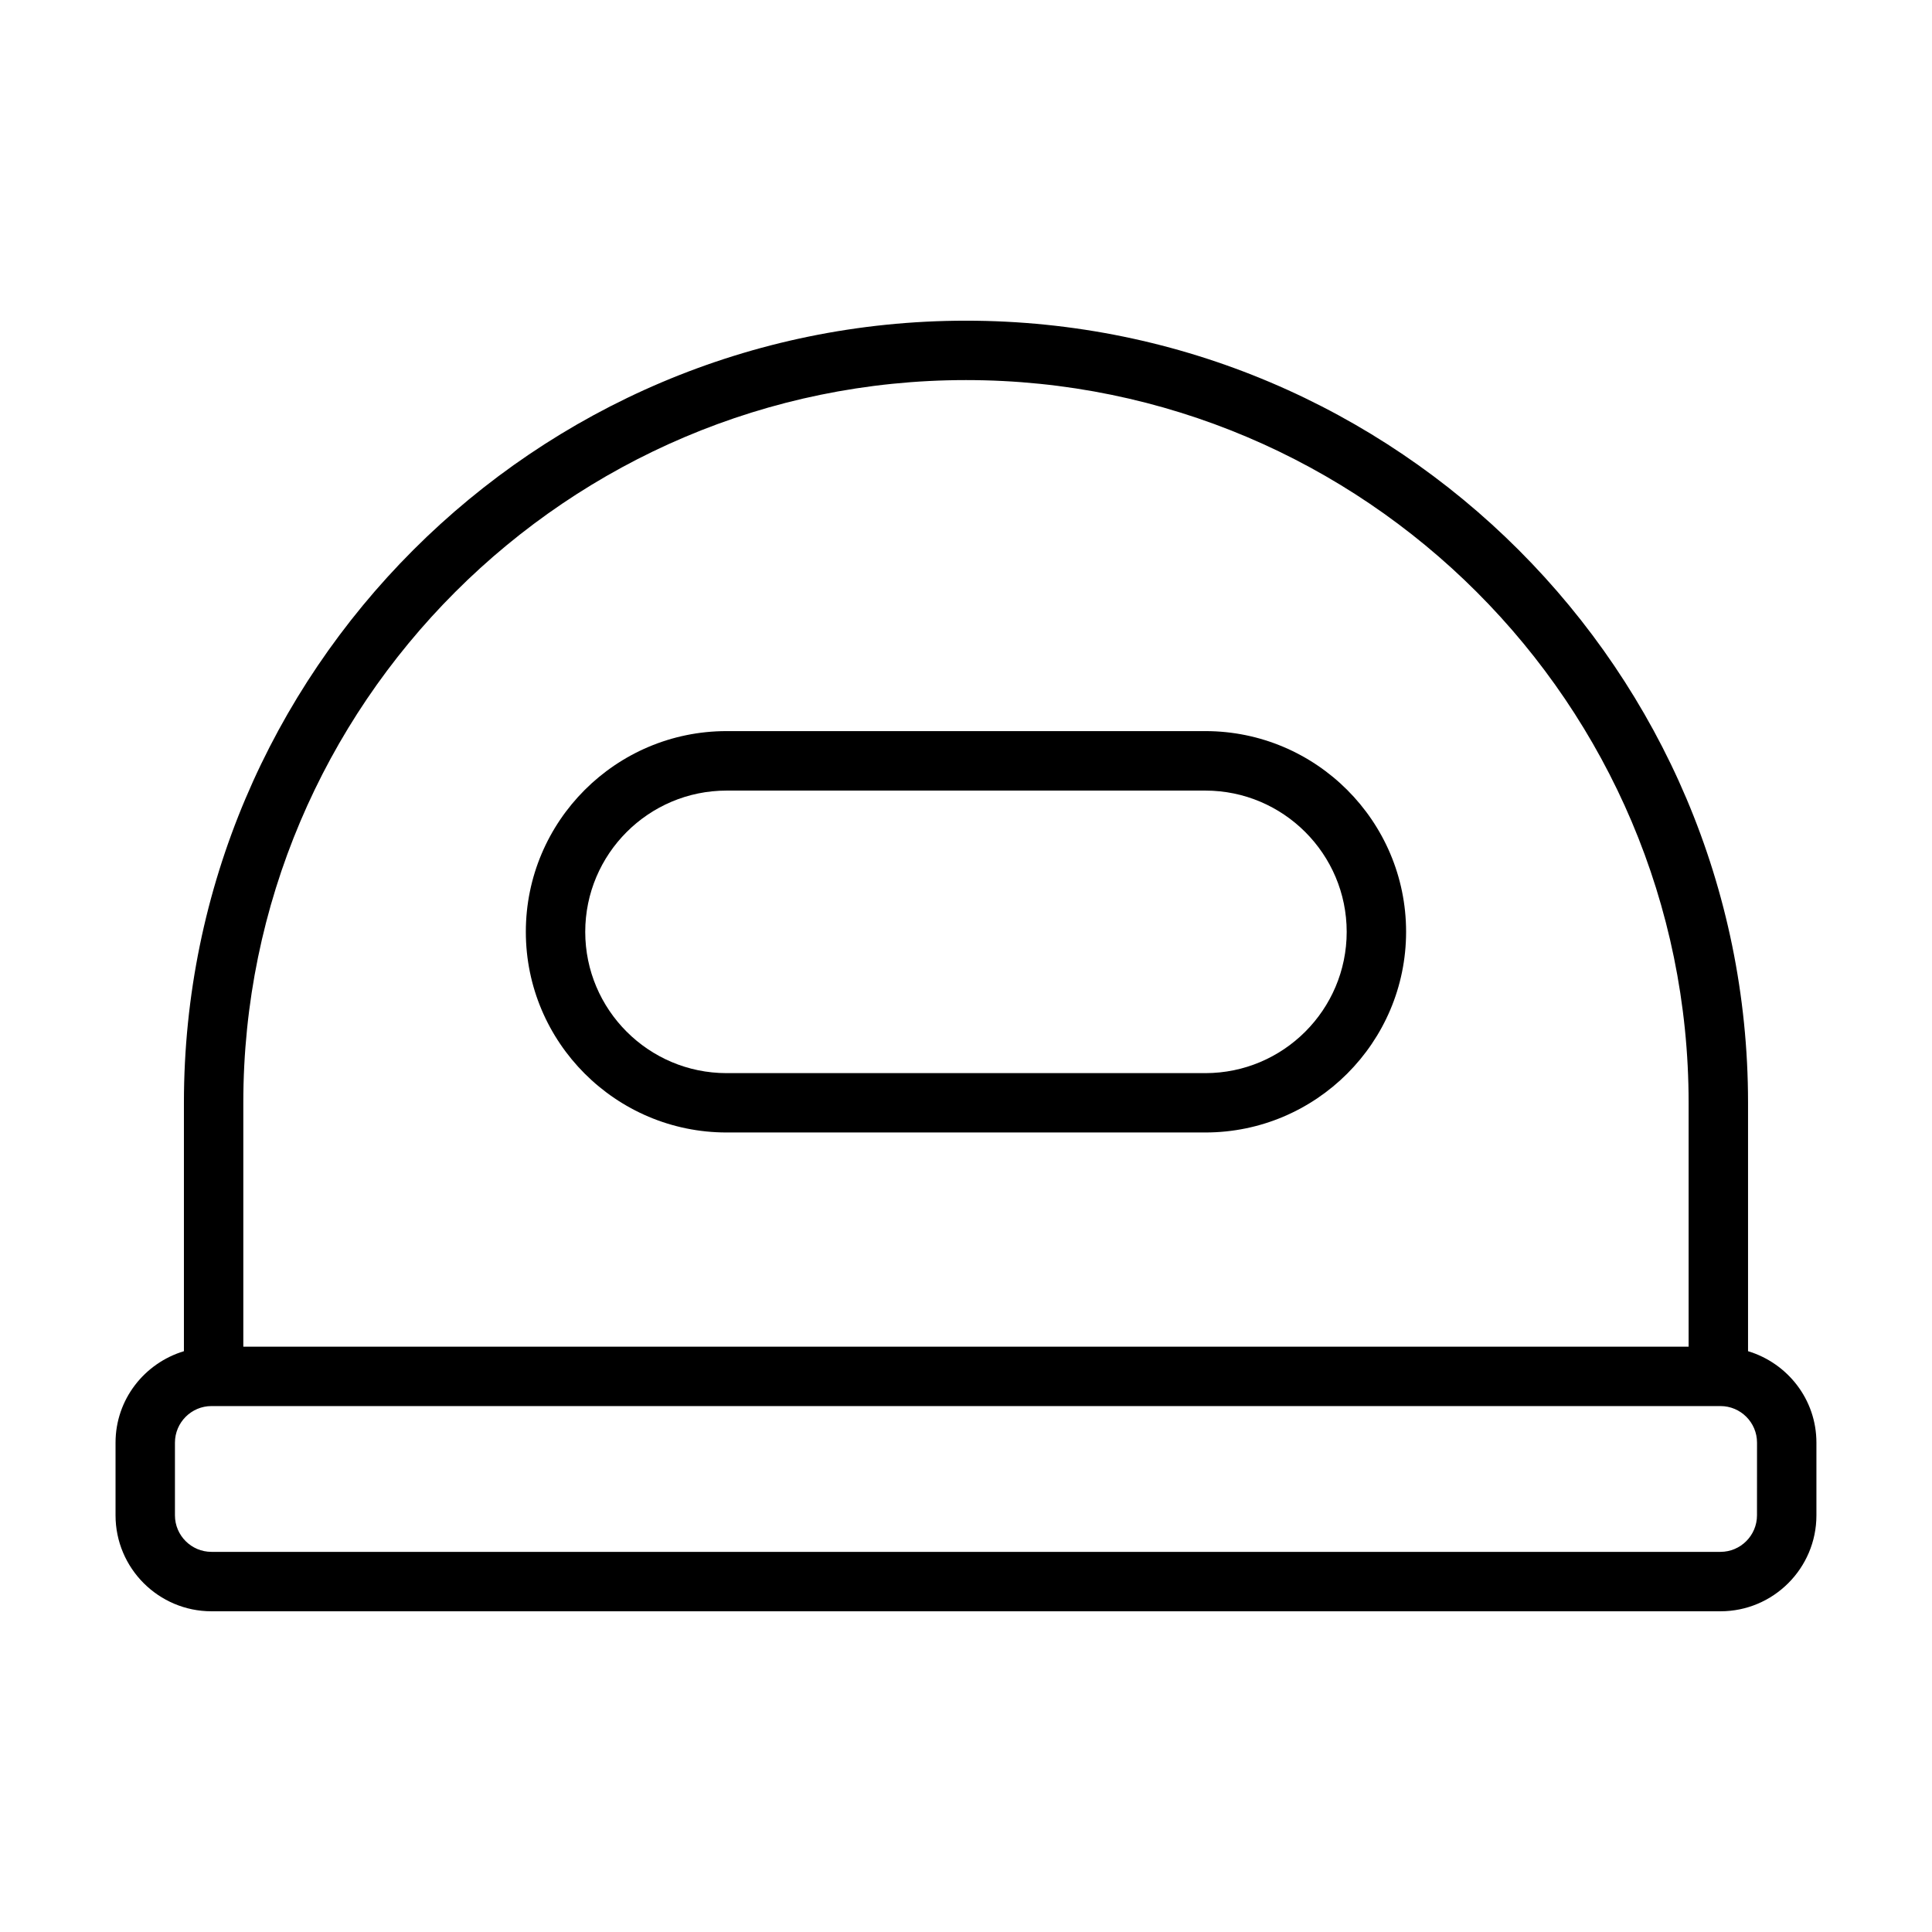 <?xml version="1.0" encoding="UTF-8"?>
<!-- Uploaded to: SVG Repo, www.svgrepo.com, Generator: SVG Repo Mixer Tools -->
<svg fill="#000000" width="800px" height="800px" version="1.1" viewBox="144 144 512 512" xmlns="http://www.w3.org/2000/svg">
 <g>
  <path d="m607.25 502.08v-65.824c0-114.29-92.969-207.27-207.25-207.27-114.29 0-207.26 92.984-207.26 207.27v65.824c-10.453 3.164-18.121 12.77-18.121 24.246v19.254c0 14.027 11.414 25.426 25.426 25.426h399.9c14.027 0 25.426-11.414 25.426-25.426v-19.254c0.004-11.477-7.664-21.082-18.117-24.246zm-398.77-65.824c0-105.61 85.914-191.53 191.51-191.53 105.59 0 191.51 85.914 191.51 191.53v64.629h-383.02zm401.14 109.32c0 5.336-4.344 9.684-9.684 9.684h-399.89c-5.336 0-9.684-4.344-9.684-9.684v-19.254c0-5.336 4.344-9.699 9.684-9.699h399.9c5.336 0 9.684 4.344 9.684 9.699z"/>
  <path d="m463.43 337.75h-126.88c-29.332 0-53.199 23.867-53.199 53.184 0 29.316 23.867 53.184 53.199 53.184h126.88c29.332 0 53.199-23.867 53.199-53.184 0-29.316-23.852-53.184-53.199-53.184zm0 90.641h-126.88c-20.656 0-37.457-16.801-37.457-37.438 0-20.641 16.801-37.438 37.457-37.438h126.88c20.656 0 37.457 16.801 37.457 37.438s-16.801 37.438-37.457 37.438z"/>
 </g>
</svg>